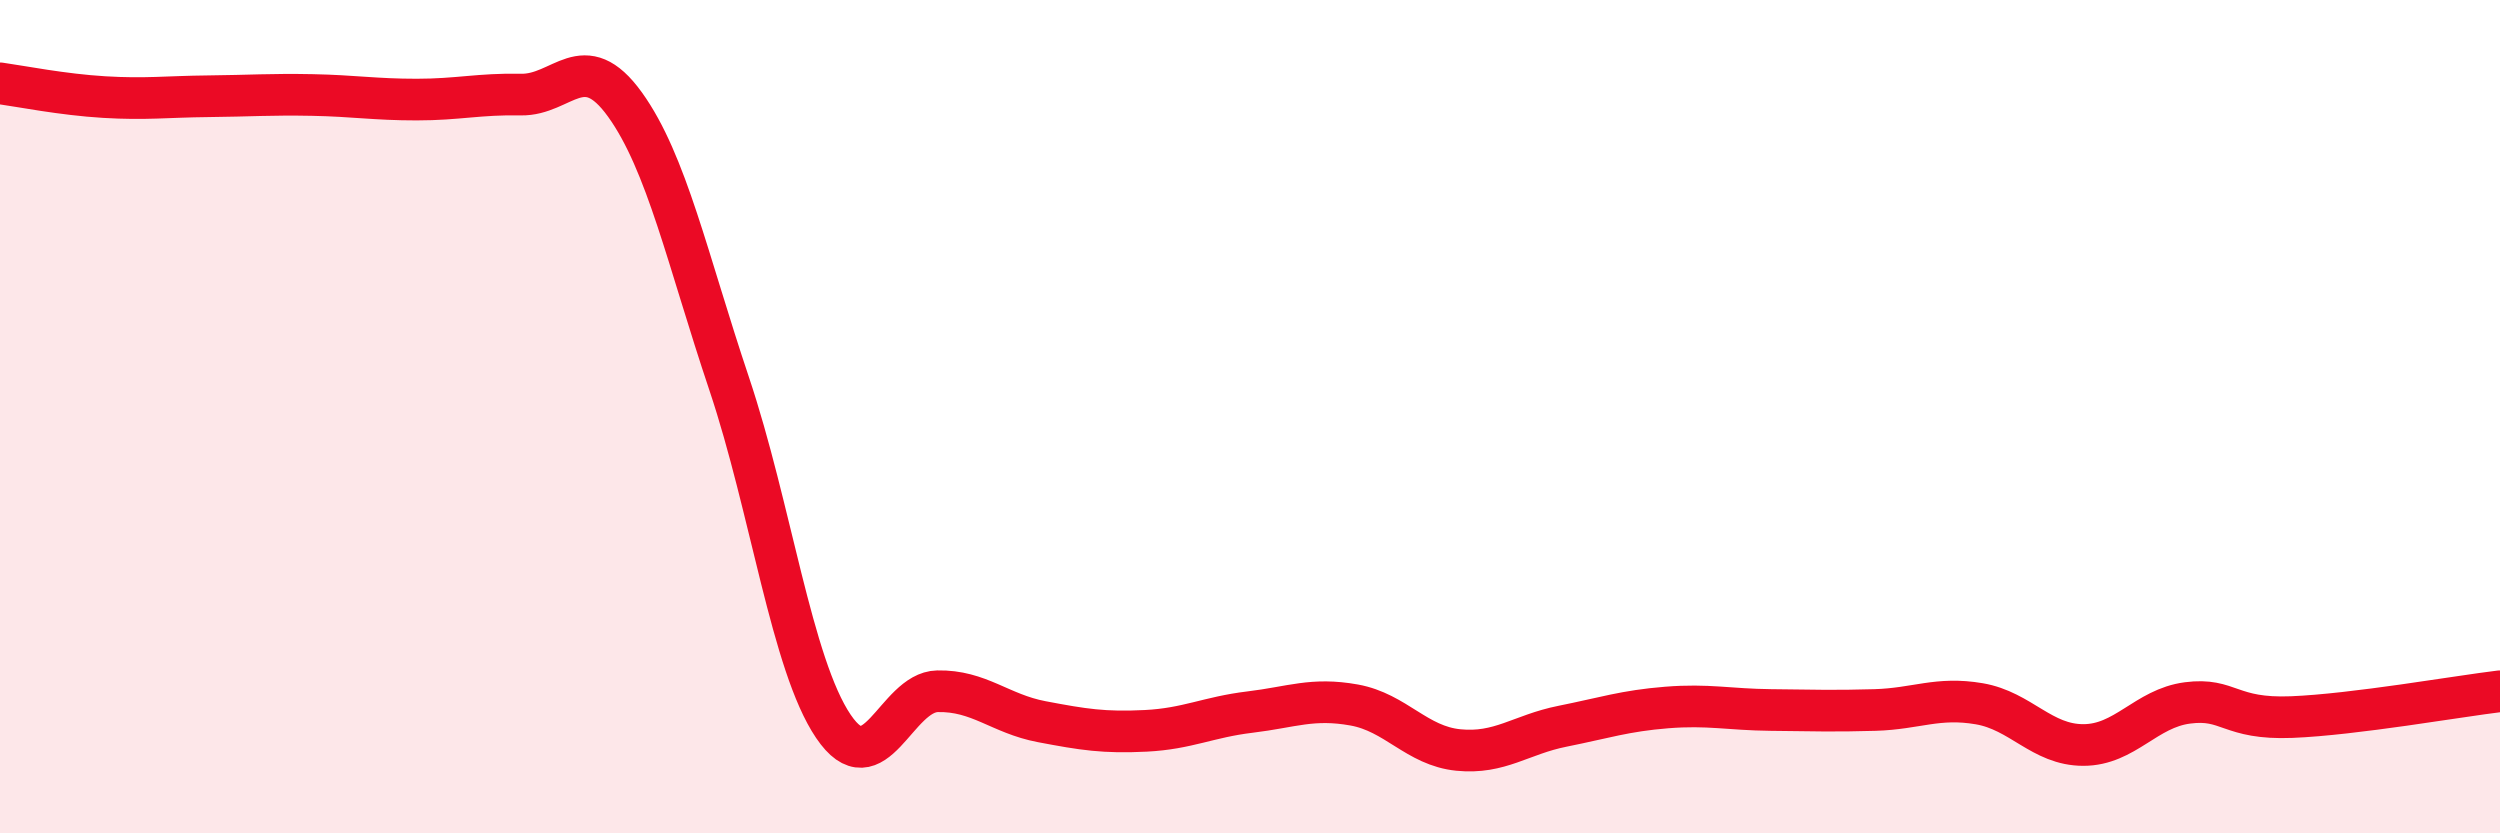 
    <svg width="60" height="20" viewBox="0 0 60 20" xmlns="http://www.w3.org/2000/svg">
      <path
        d="M 0,2 C 0.5,2.07 1.5,2.27 2.5,2.33 C 3.5,2.39 4,2.32 5,2.31 C 6,2.3 6.5,2.26 7.5,2.28 C 8.5,2.3 9,2.39 10,2.39 C 11,2.39 11.5,2.25 12.5,2.27 C 13.5,2.29 14,1.12 15,2.51 C 16,3.9 16.5,6.23 17.5,9.21 C 18.5,12.19 19,15.95 20,17.43 C 21,18.91 21.5,16.61 22.5,16.59 C 23.5,16.57 24,17.13 25,17.32 C 26,17.51 26.5,17.59 27.5,17.54 C 28.5,17.49 29,17.21 30,17.09 C 31,16.97 31.5,16.74 32.5,16.92 C 33.5,17.1 34,17.9 35,18 C 36,18.1 36.5,17.63 37.5,17.43 C 38.5,17.23 39,17.06 40,16.98 C 41,16.9 41.5,17.03 42.5,17.04 C 43.5,17.05 44,17.07 45,17.04 C 46,17.01 46.5,16.72 47.5,16.89 C 48.5,17.06 49,17.88 50,17.88 C 51,17.88 51.5,17 52.5,16.87 C 53.5,16.74 53.5,17.27 55,17.21 C 56.5,17.15 59,16.71 60,16.59L60 20L0 20Z"
        fill="#EB0A25"
        opacity="0.1"
        stroke-linecap="round"
        stroke-linejoin="round"
      />
      <path
        d="M 0,2 C 0.5,2.07 1.5,2.27 2.5,2.33 C 3.5,2.39 4,2.32 5,2.31 C 6,2.3 6.5,2.26 7.5,2.28 C 8.5,2.3 9,2.39 10,2.39 C 11,2.39 11.5,2.25 12.5,2.27 C 13.5,2.29 14,1.12 15,2.51 C 16,3.9 16.5,6.23 17.5,9.21 C 18.5,12.19 19,15.95 20,17.43 C 21,18.91 21.5,16.61 22.5,16.59 C 23.5,16.57 24,17.13 25,17.32 C 26,17.51 26.5,17.59 27.5,17.54 C 28.5,17.49 29,17.21 30,17.09 C 31,16.97 31.5,16.74 32.5,16.92 C 33.5,17.1 34,17.9 35,18 C 36,18.1 36.5,17.63 37.5,17.43 C 38.5,17.23 39,17.06 40,16.98 C 41,16.9 41.5,17.03 42.5,17.04 C 43.5,17.05 44,17.07 45,17.04 C 46,17.01 46.5,16.72 47.5,16.89 C 48.5,17.06 49,17.88 50,17.88 C 51,17.88 51.5,17 52.5,16.87 C 53.5,16.74 53.5,17.27 55,17.21 C 56.5,17.15 59,16.71 60,16.59"
        stroke="#EB0A25"
        stroke-width="1"
        fill="none"
        stroke-linecap="round"
        stroke-linejoin="round"
      />
    </svg>
  